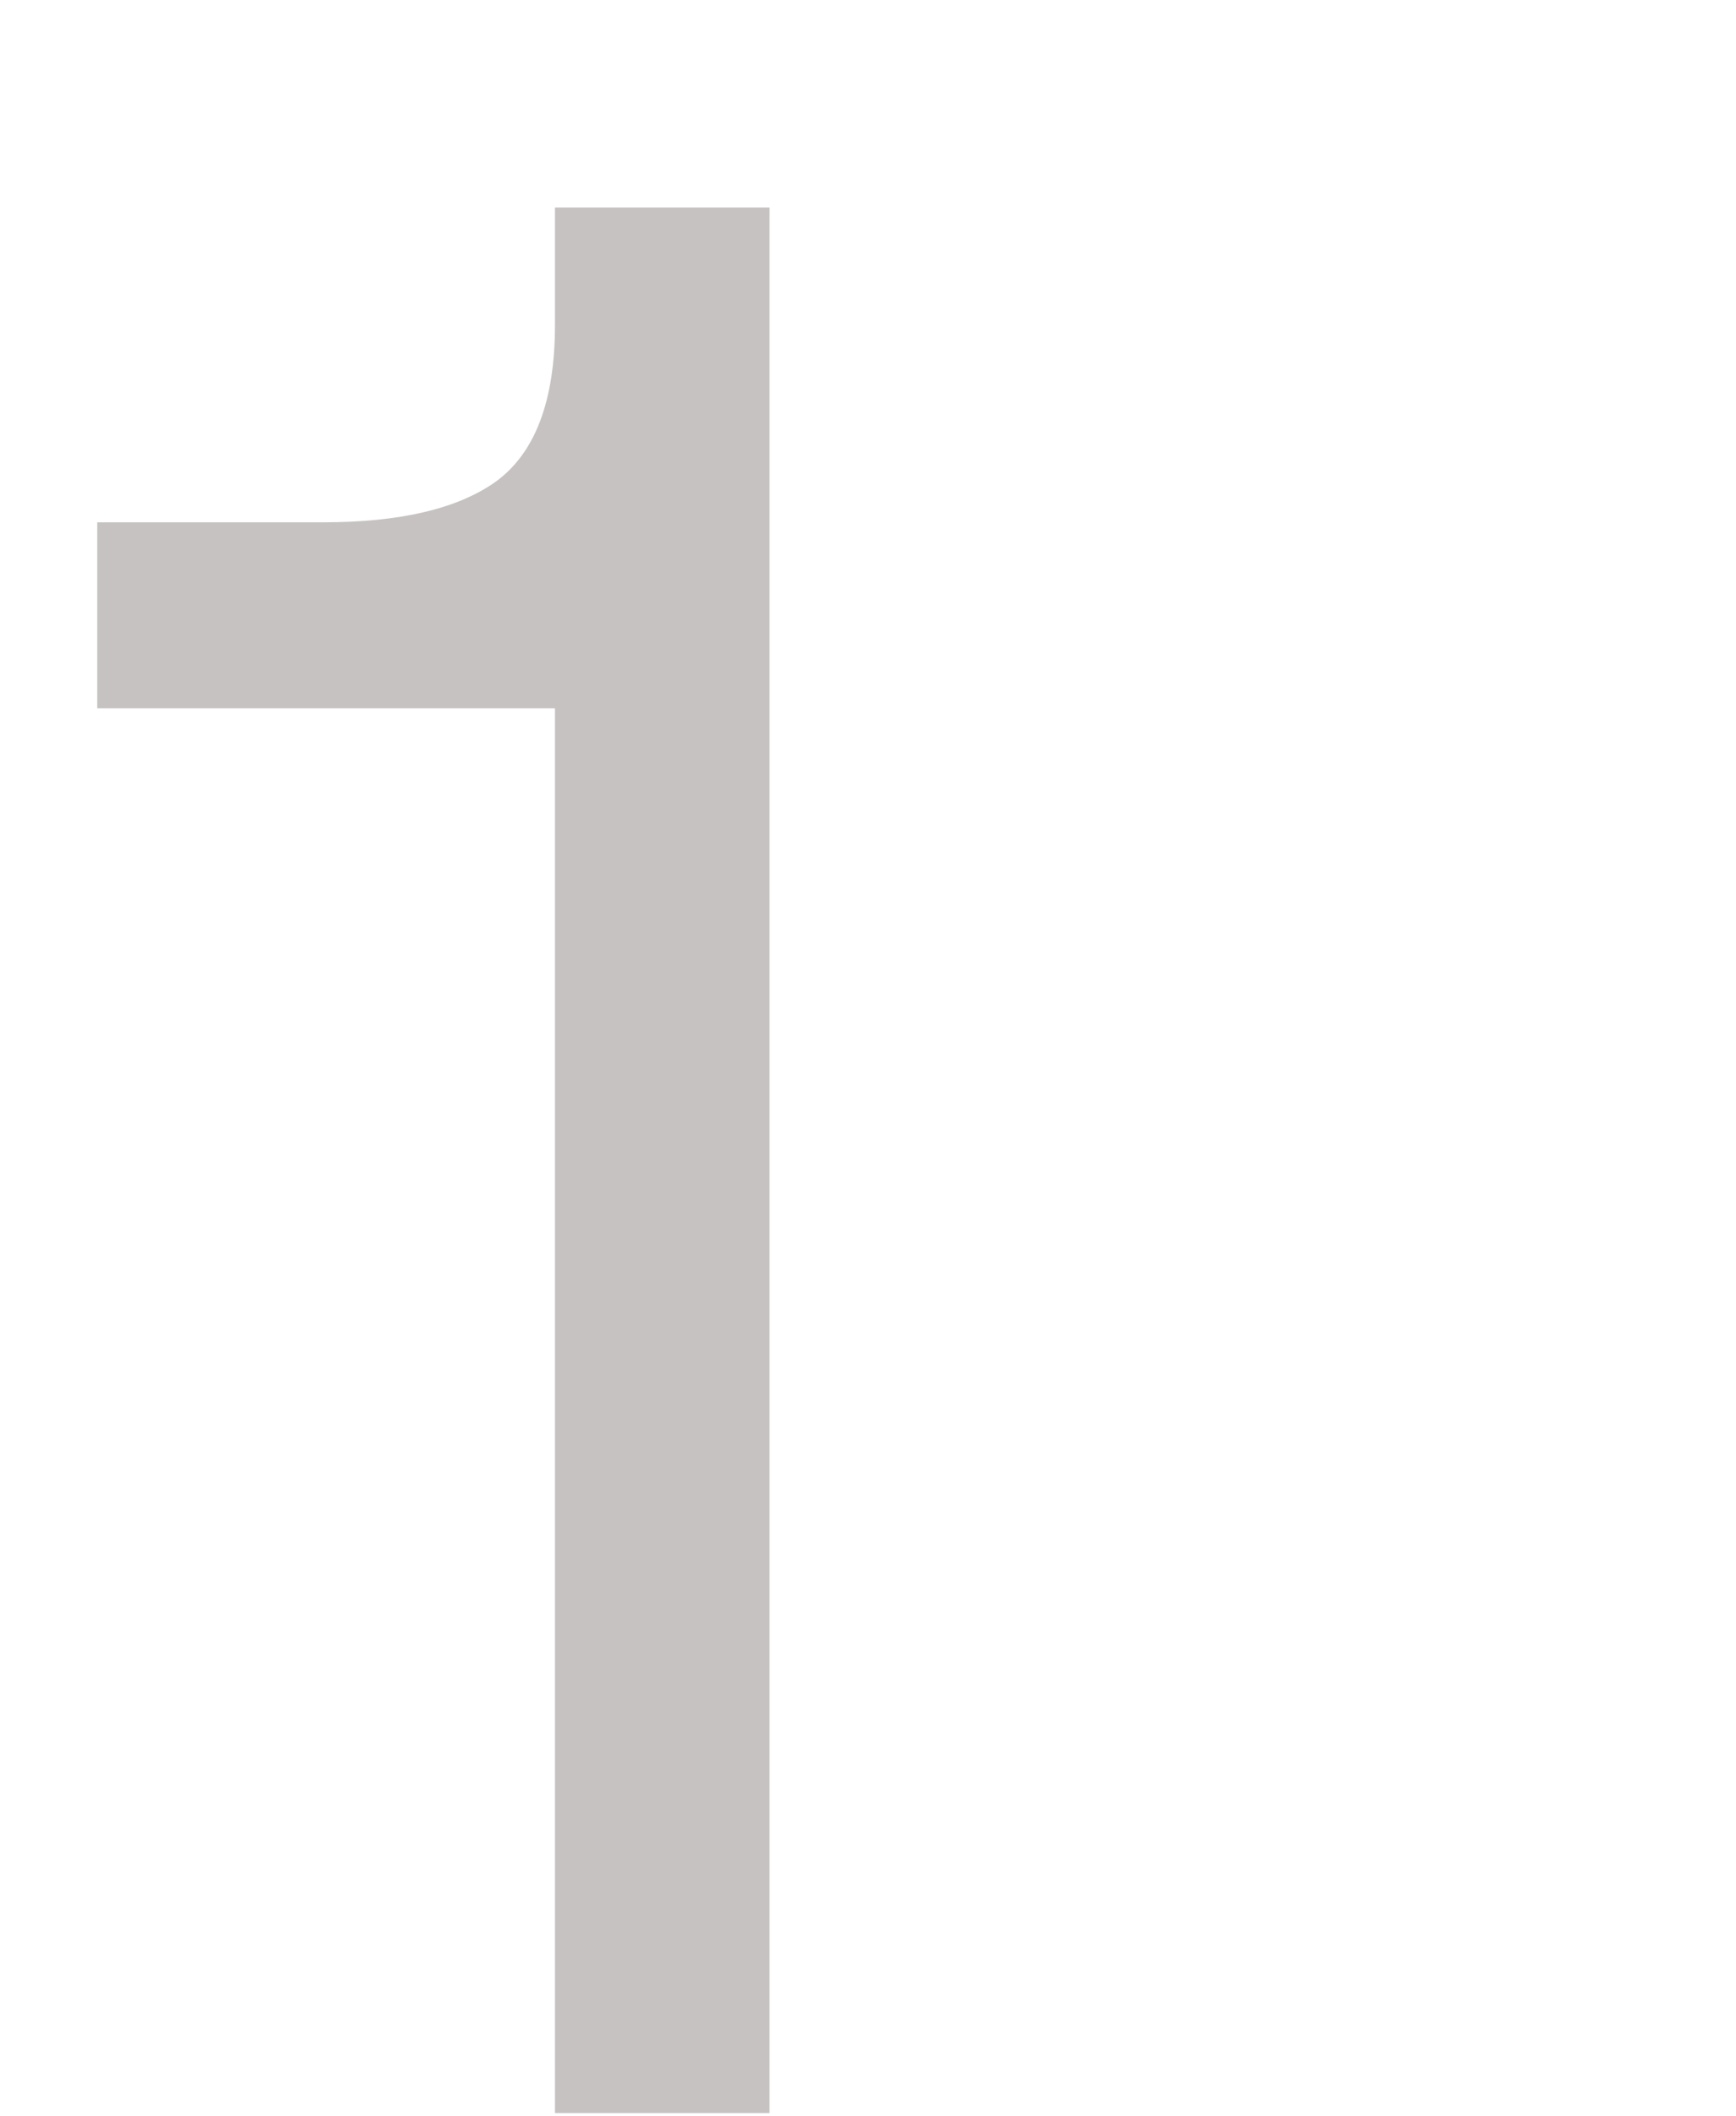 <svg width="32" height="39" viewBox="0 0 32 39" fill="none" xmlns="http://www.w3.org/2000/svg">
<path d="M10.23 3.826H14.185V38.947H10.23V13.055H1.793V9.627H5.959C7.365 9.627 8.42 9.381 9.123 8.889C9.861 8.362 10.23 7.395 10.23 5.989V3.826Z" fill="#8F8685" fill-opacity="0.5"/>
</svg>
